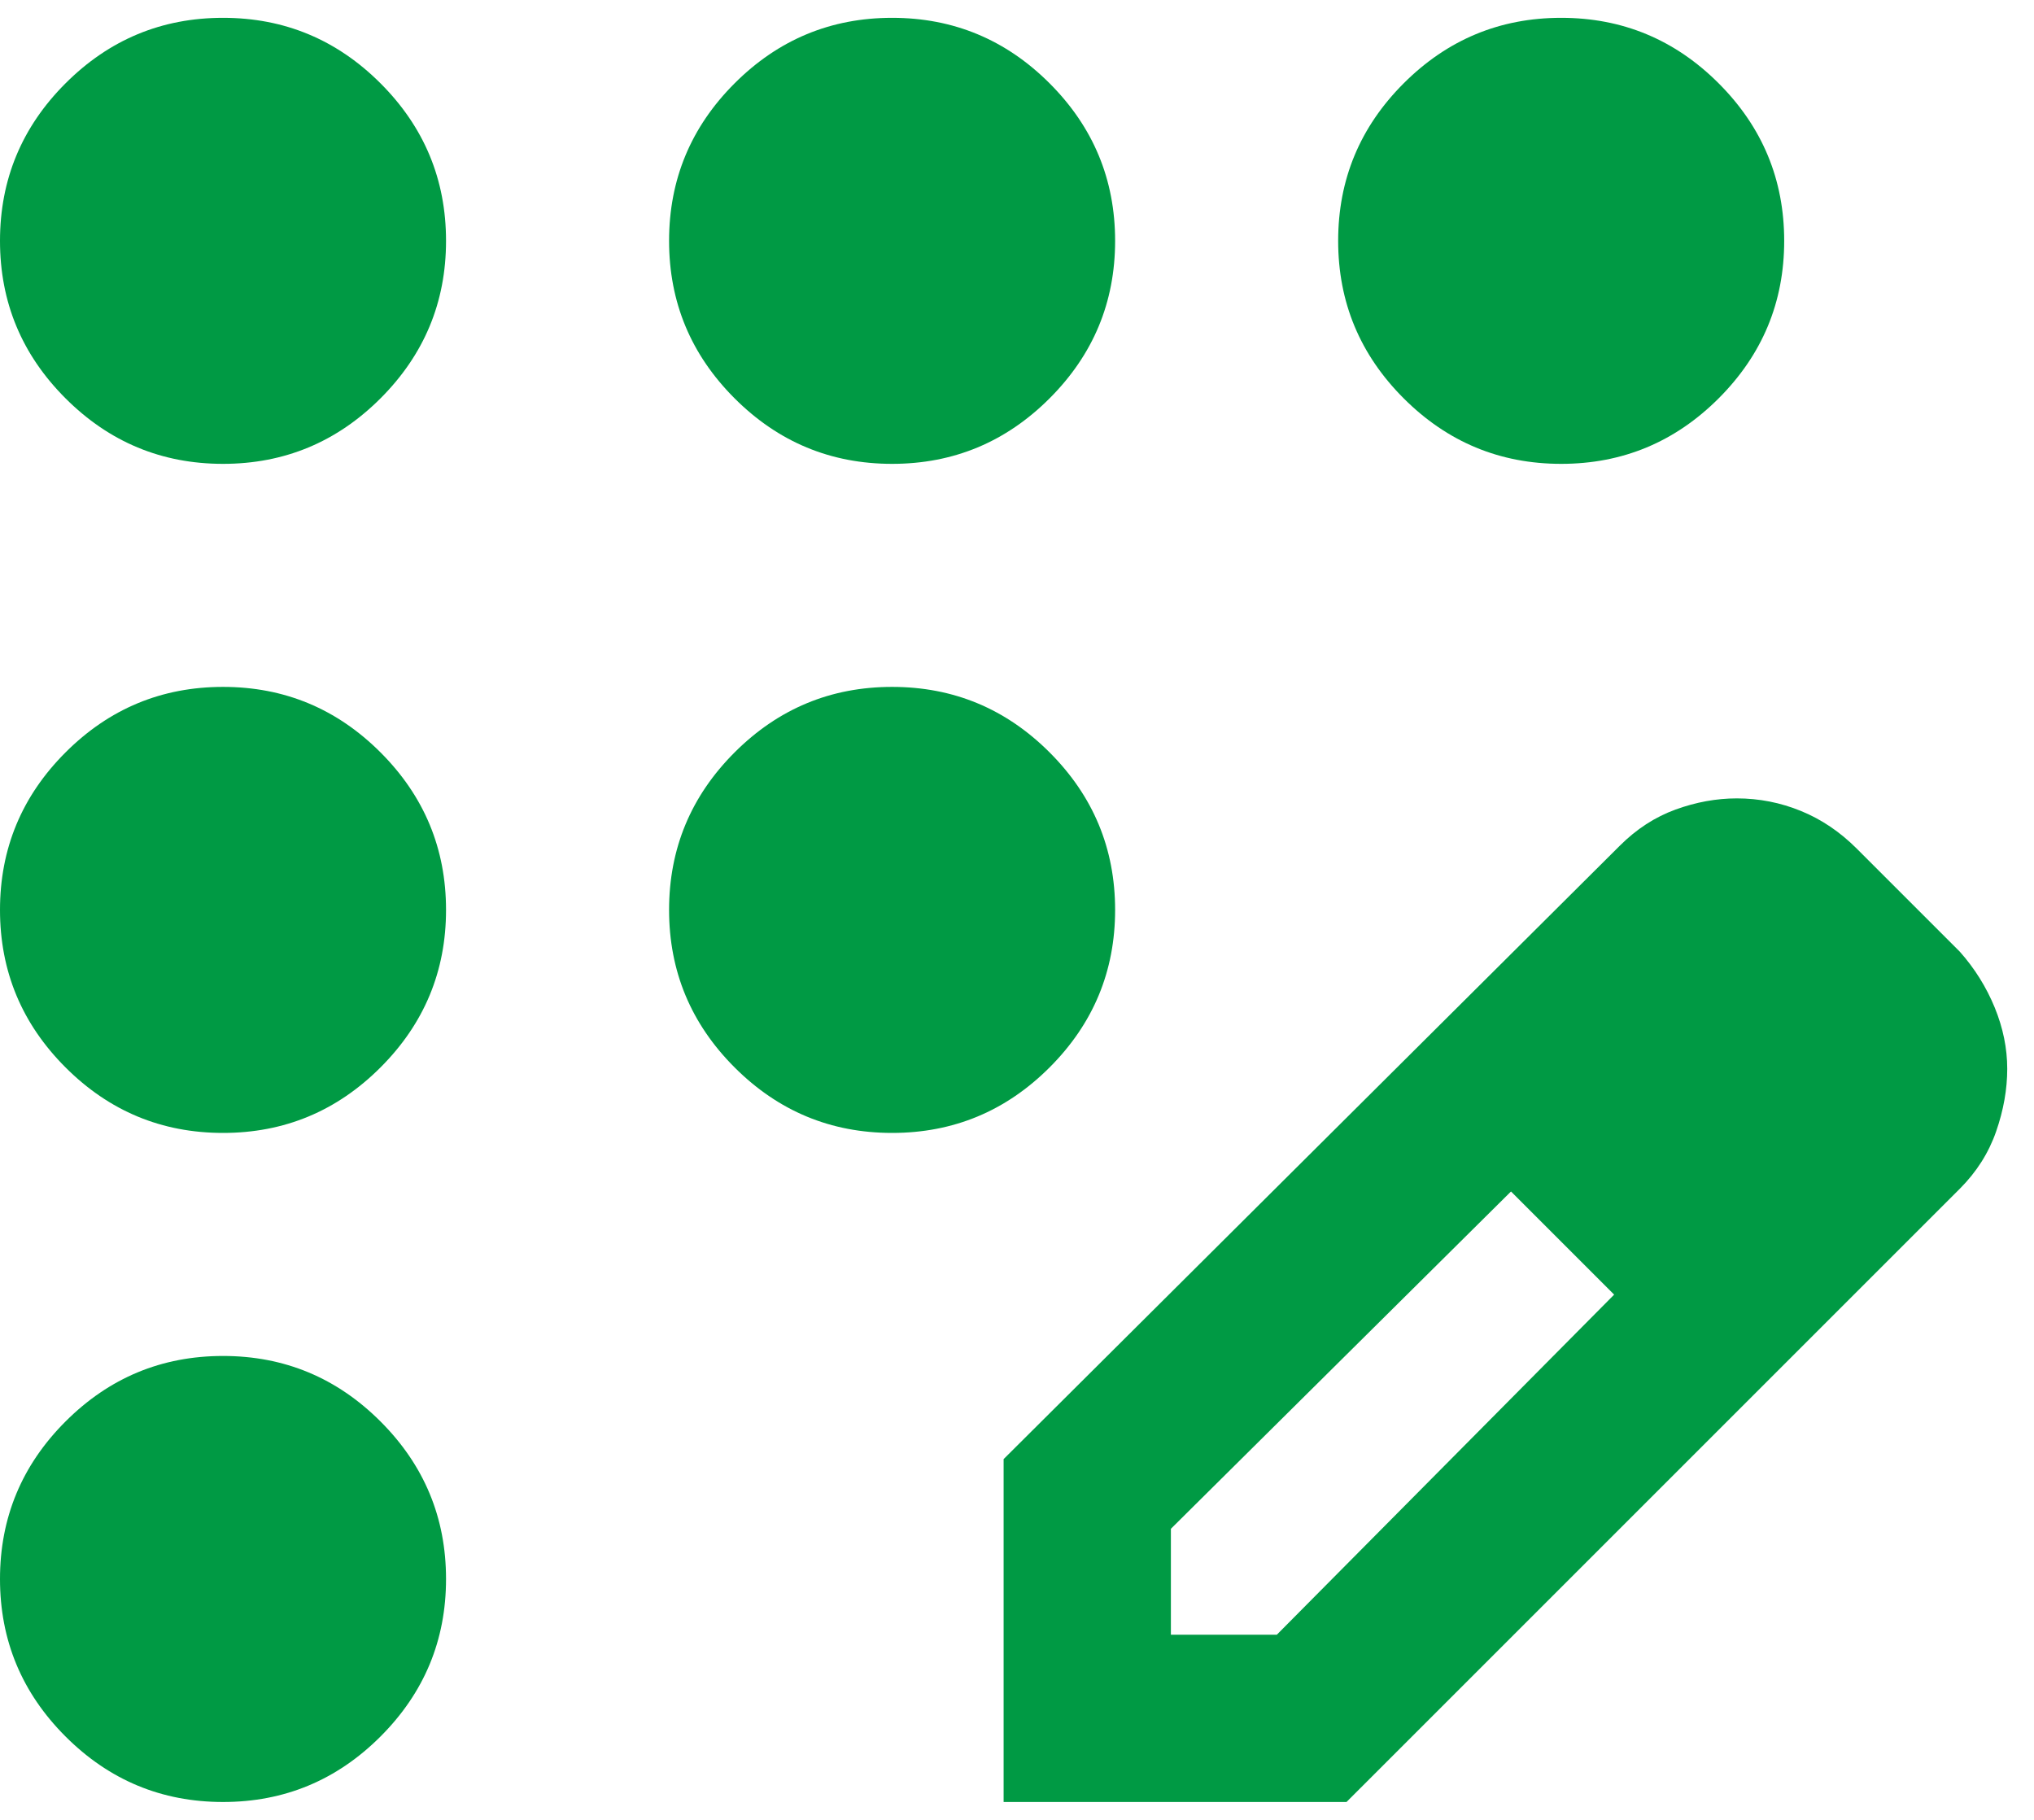 <svg width="38" height="34" viewBox="0 0 38 34" fill="none" xmlns="http://www.w3.org/2000/svg">
<path d="M4.167 33.666C3.021 33.666 2.04 33.258 1.224 32.442C0.408 31.626 0 30.645 0 29.5C0 28.354 0.408 27.373 1.224 26.557C2.04 25.741 3.021 25.333 4.167 25.333C5.312 25.333 6.293 25.741 7.109 26.557C7.925 27.373 8.333 28.354 8.333 29.5C8.333 30.645 7.925 31.626 7.109 32.442C6.293 33.258 5.312 33.666 4.167 33.666ZM4.167 21.166C3.021 21.166 2.04 20.758 1.224 19.942C0.408 19.126 0 18.145 0 17C0 15.854 0.408 14.873 1.224 14.057C2.04 13.241 3.021 12.833 4.167 12.833C5.312 12.833 6.293 13.241 7.109 14.057C7.925 14.873 8.333 15.854 8.333 17C8.333 18.145 7.925 19.126 7.109 19.942C6.293 20.758 5.312 21.166 4.167 21.166ZM4.167 8.666C3.021 8.666 2.04 8.258 1.224 7.442C0.408 6.626 0 5.646 0 4.5C0 3.354 0.408 2.373 1.224 1.557C2.04 0.741 3.021 0.333 4.167 0.333C5.312 0.333 6.293 0.741 7.109 1.557C7.925 2.373 8.333 3.354 8.333 4.5C8.333 5.646 7.925 6.626 7.109 7.442C6.293 8.258 5.312 8.666 4.167 8.666ZM16.667 8.666C15.521 8.666 14.54 8.258 13.724 7.442C12.908 6.626 12.5 5.646 12.5 4.5C12.5 3.354 12.908 2.373 13.724 1.557C14.54 0.741 15.521 0.333 16.667 0.333C17.812 0.333 18.793 0.741 19.609 1.557C20.425 2.373 20.833 3.354 20.833 4.5C20.833 5.646 20.425 6.626 19.609 7.442C18.793 8.258 17.812 8.666 16.667 8.666ZM29.167 8.666C28.021 8.666 27.04 8.258 26.224 7.442C25.408 6.626 25 5.646 25 4.5C25 3.354 25.408 2.373 26.224 1.557C27.04 0.741 28.021 0.333 29.167 0.333C30.312 0.333 31.293 0.741 32.109 1.557C32.925 2.373 33.333 3.354 33.333 4.5C33.333 5.646 32.925 6.626 32.109 7.442C31.293 8.258 30.312 8.666 29.167 8.666ZM16.667 21.166C15.521 21.166 14.54 20.758 13.724 19.942C12.908 19.126 12.5 18.145 12.5 17C12.5 15.854 12.908 14.873 13.724 14.057C14.54 13.241 15.521 12.833 16.667 12.833C17.812 12.833 18.793 13.241 19.609 14.057C20.425 14.873 20.833 15.854 20.833 17C20.833 18.145 20.425 19.126 19.609 19.942C18.793 20.758 17.812 21.166 16.667 21.166ZM18.75 33.666V27.26L30.26 15.802C30.573 15.489 30.92 15.264 31.302 15.125C31.684 14.986 32.066 14.916 32.448 14.916C32.865 14.916 33.264 14.995 33.646 15.151C34.028 15.307 34.375 15.541 34.688 15.854L36.615 17.781C36.892 18.093 37.109 18.441 37.266 18.823C37.422 19.204 37.5 19.587 37.5 19.968C37.5 20.35 37.431 20.741 37.292 21.14C37.153 21.54 36.927 21.895 36.615 22.208L25.156 33.666H18.75ZM21.875 30.541H23.854L30.156 24.187L29.219 23.198L28.229 22.26L21.875 28.562V30.541ZM29.219 23.198L28.229 22.26L30.156 24.187L29.219 23.198Z" fill="#009A44"/>
</svg>
